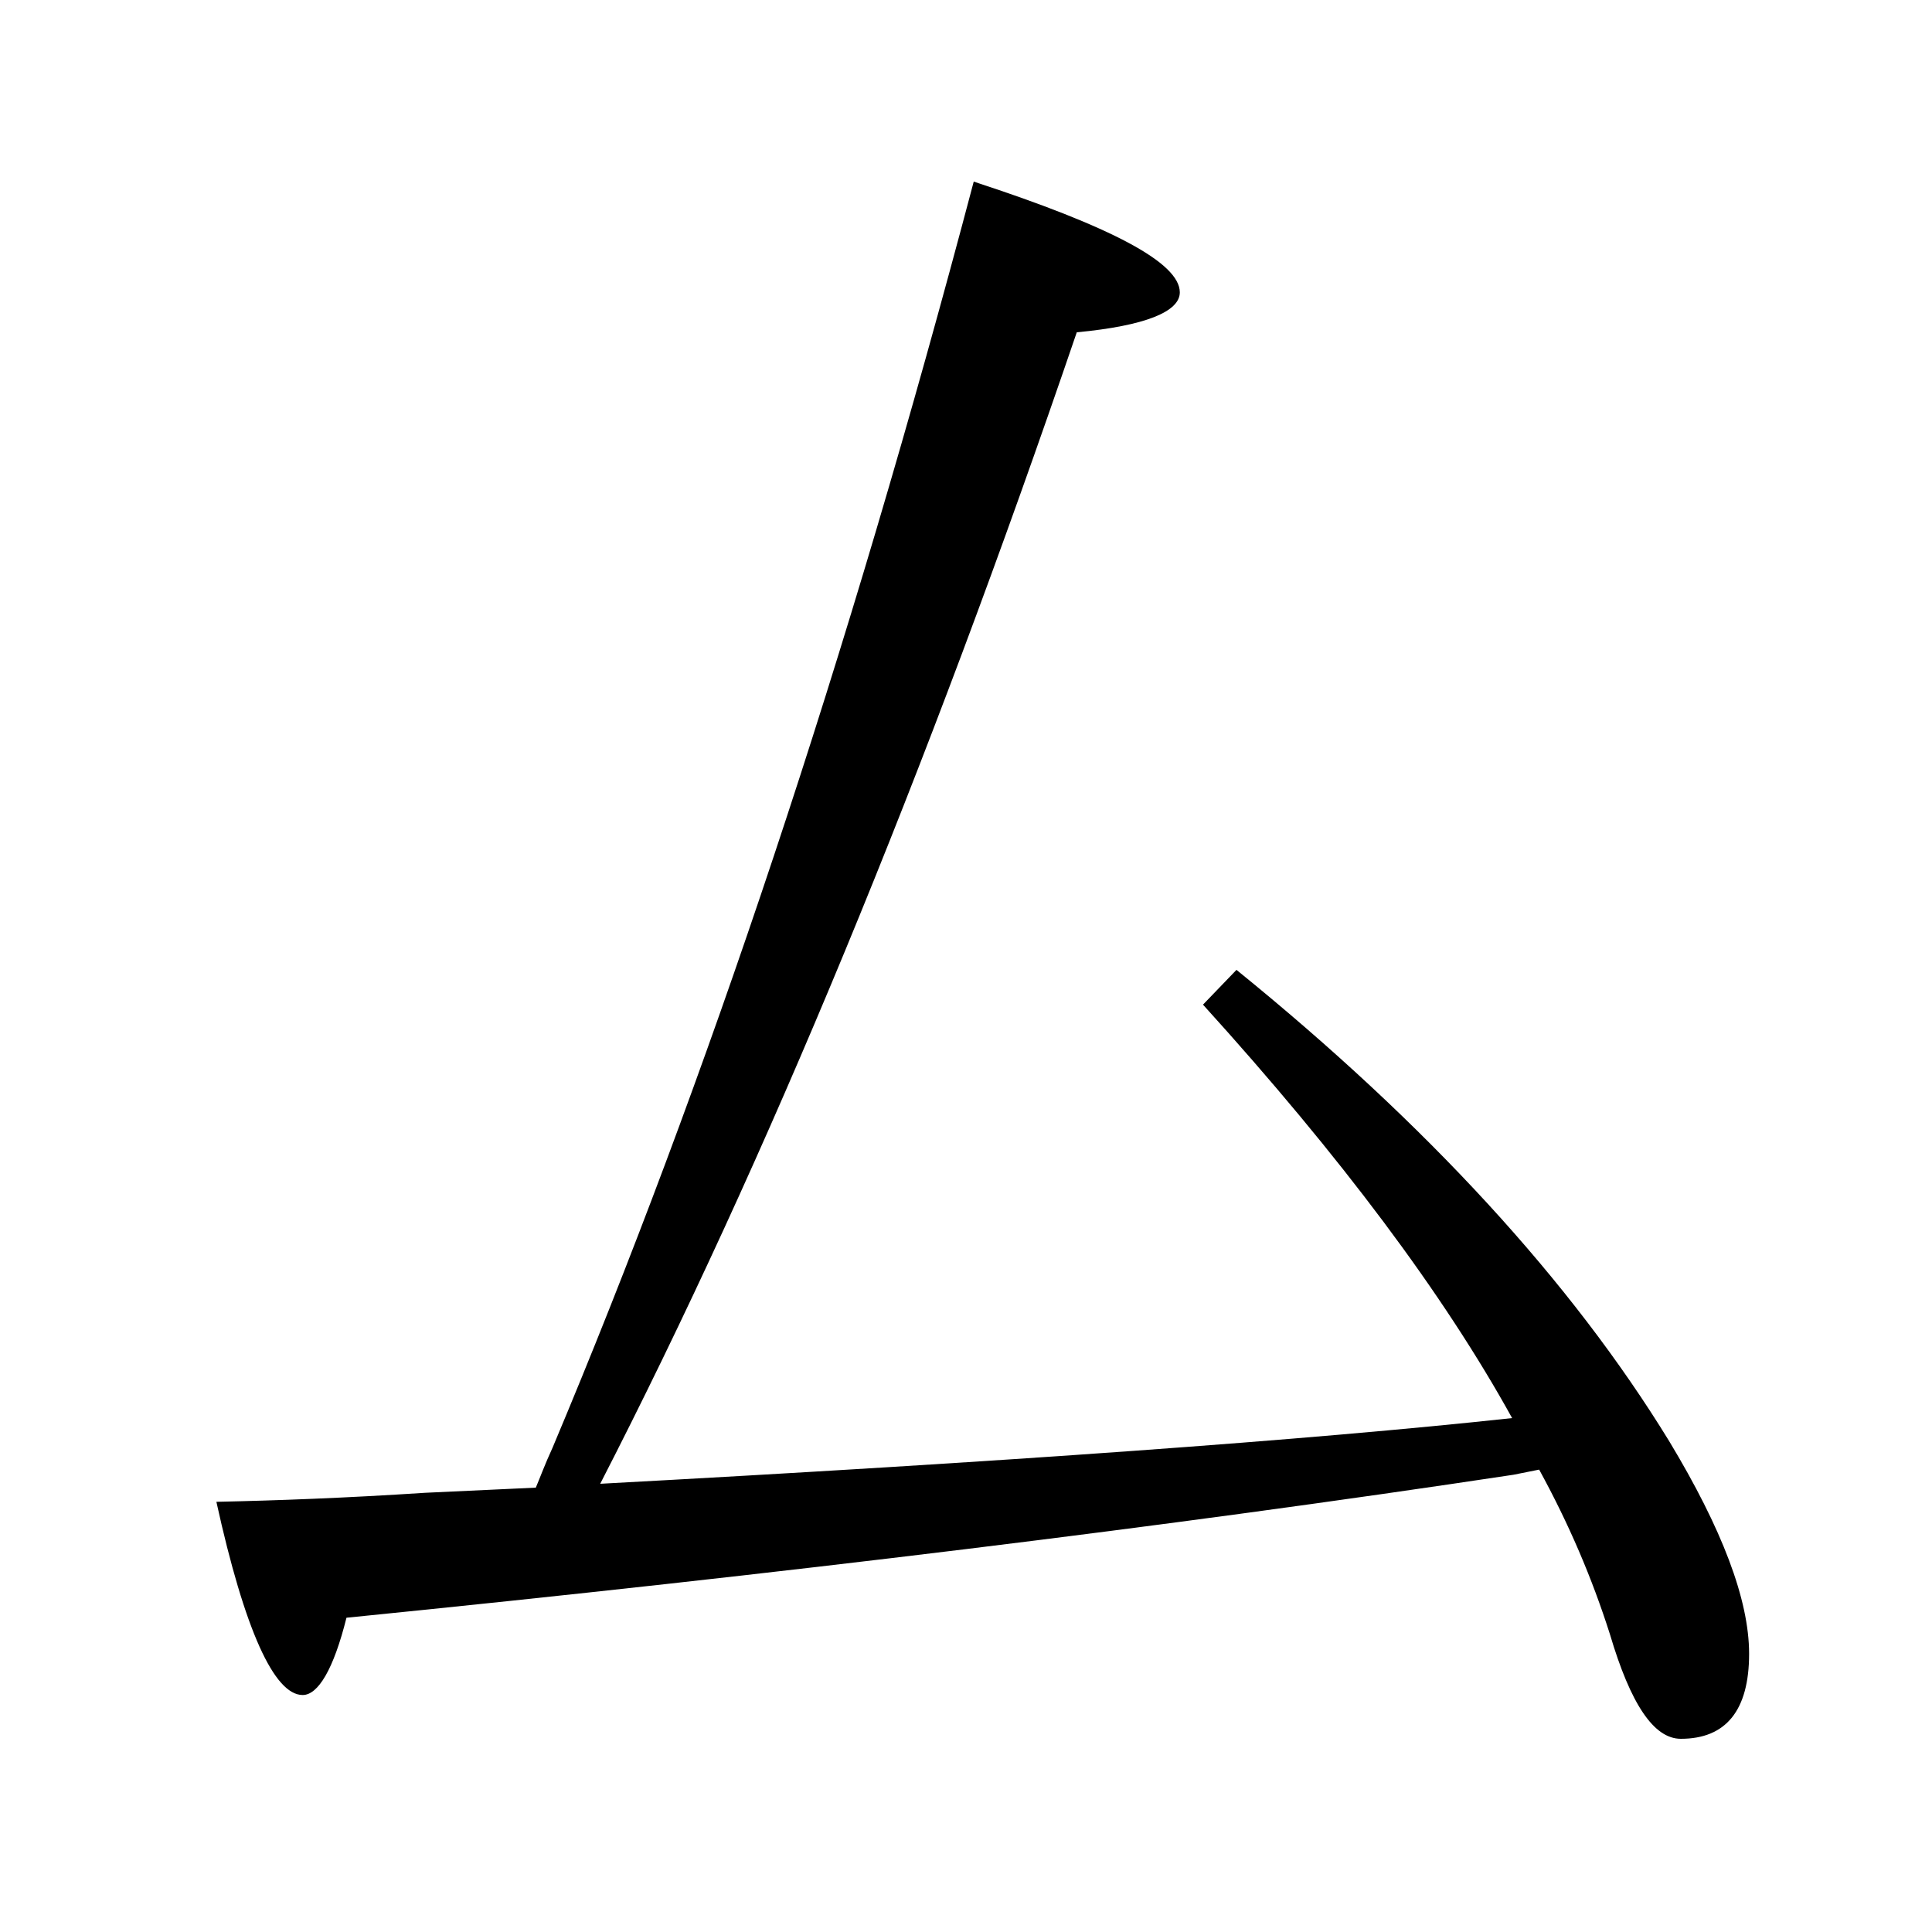 <?xml version="1.0" encoding="utf-8"?>
<!-- Generator: Adobe Illustrator 19.0.0, SVG Export Plug-In . SVG Version: 6.00 Build 0)  -->
<svg version="1.1" id="圖層_1" xmlns="http://www.w3.org/2000/svg" xmlns:xlink="http://www.w3.org/1999/xlink" x="0px" y="0px"
	 viewBox="45 -33.8 150 150" style="enable-background:new 45 -33.8 150 150;" xml:space="preserve">
<style type="text/css">
	.st0{enable-background:new    ;}
</style>
<g class="st0">
	<path d="M164.5,80.3l-2,0.4c-26.5,4-56.7,7.7-90.6,11.1c-1,4-2.2,6-3.4,6c-2.2,0-4.5-5-6.7-15c4.7-0.1,10.1-0.3,16.2-0.7l8.6-0.4
		c0.3-0.7,0.7-1.8,1.3-3.1c12-28.5,22.9-61.2,32.7-98.3c10.7,3.5,16,6.3,16,8.6c0,1.5-2.7,2.6-8,3.1c-11.7,34.3-24,64.1-37,89.4
		c31.5-1.7,55.1-3.4,70.8-5.1c-5.3-9.6-13.3-20.3-24-32.1l2.6-2.7c14.8,12,26,24.2,33.6,36.6c4.1,6.8,6.2,12.3,6.2,16.5
		c0,4.4-1.8,6.6-5.3,6.6c-2.1,0-3.9-2.7-5.5-8.1C168.6,88.7,166.8,84.5,164.5,80.3z"/>
</g>
</svg>

